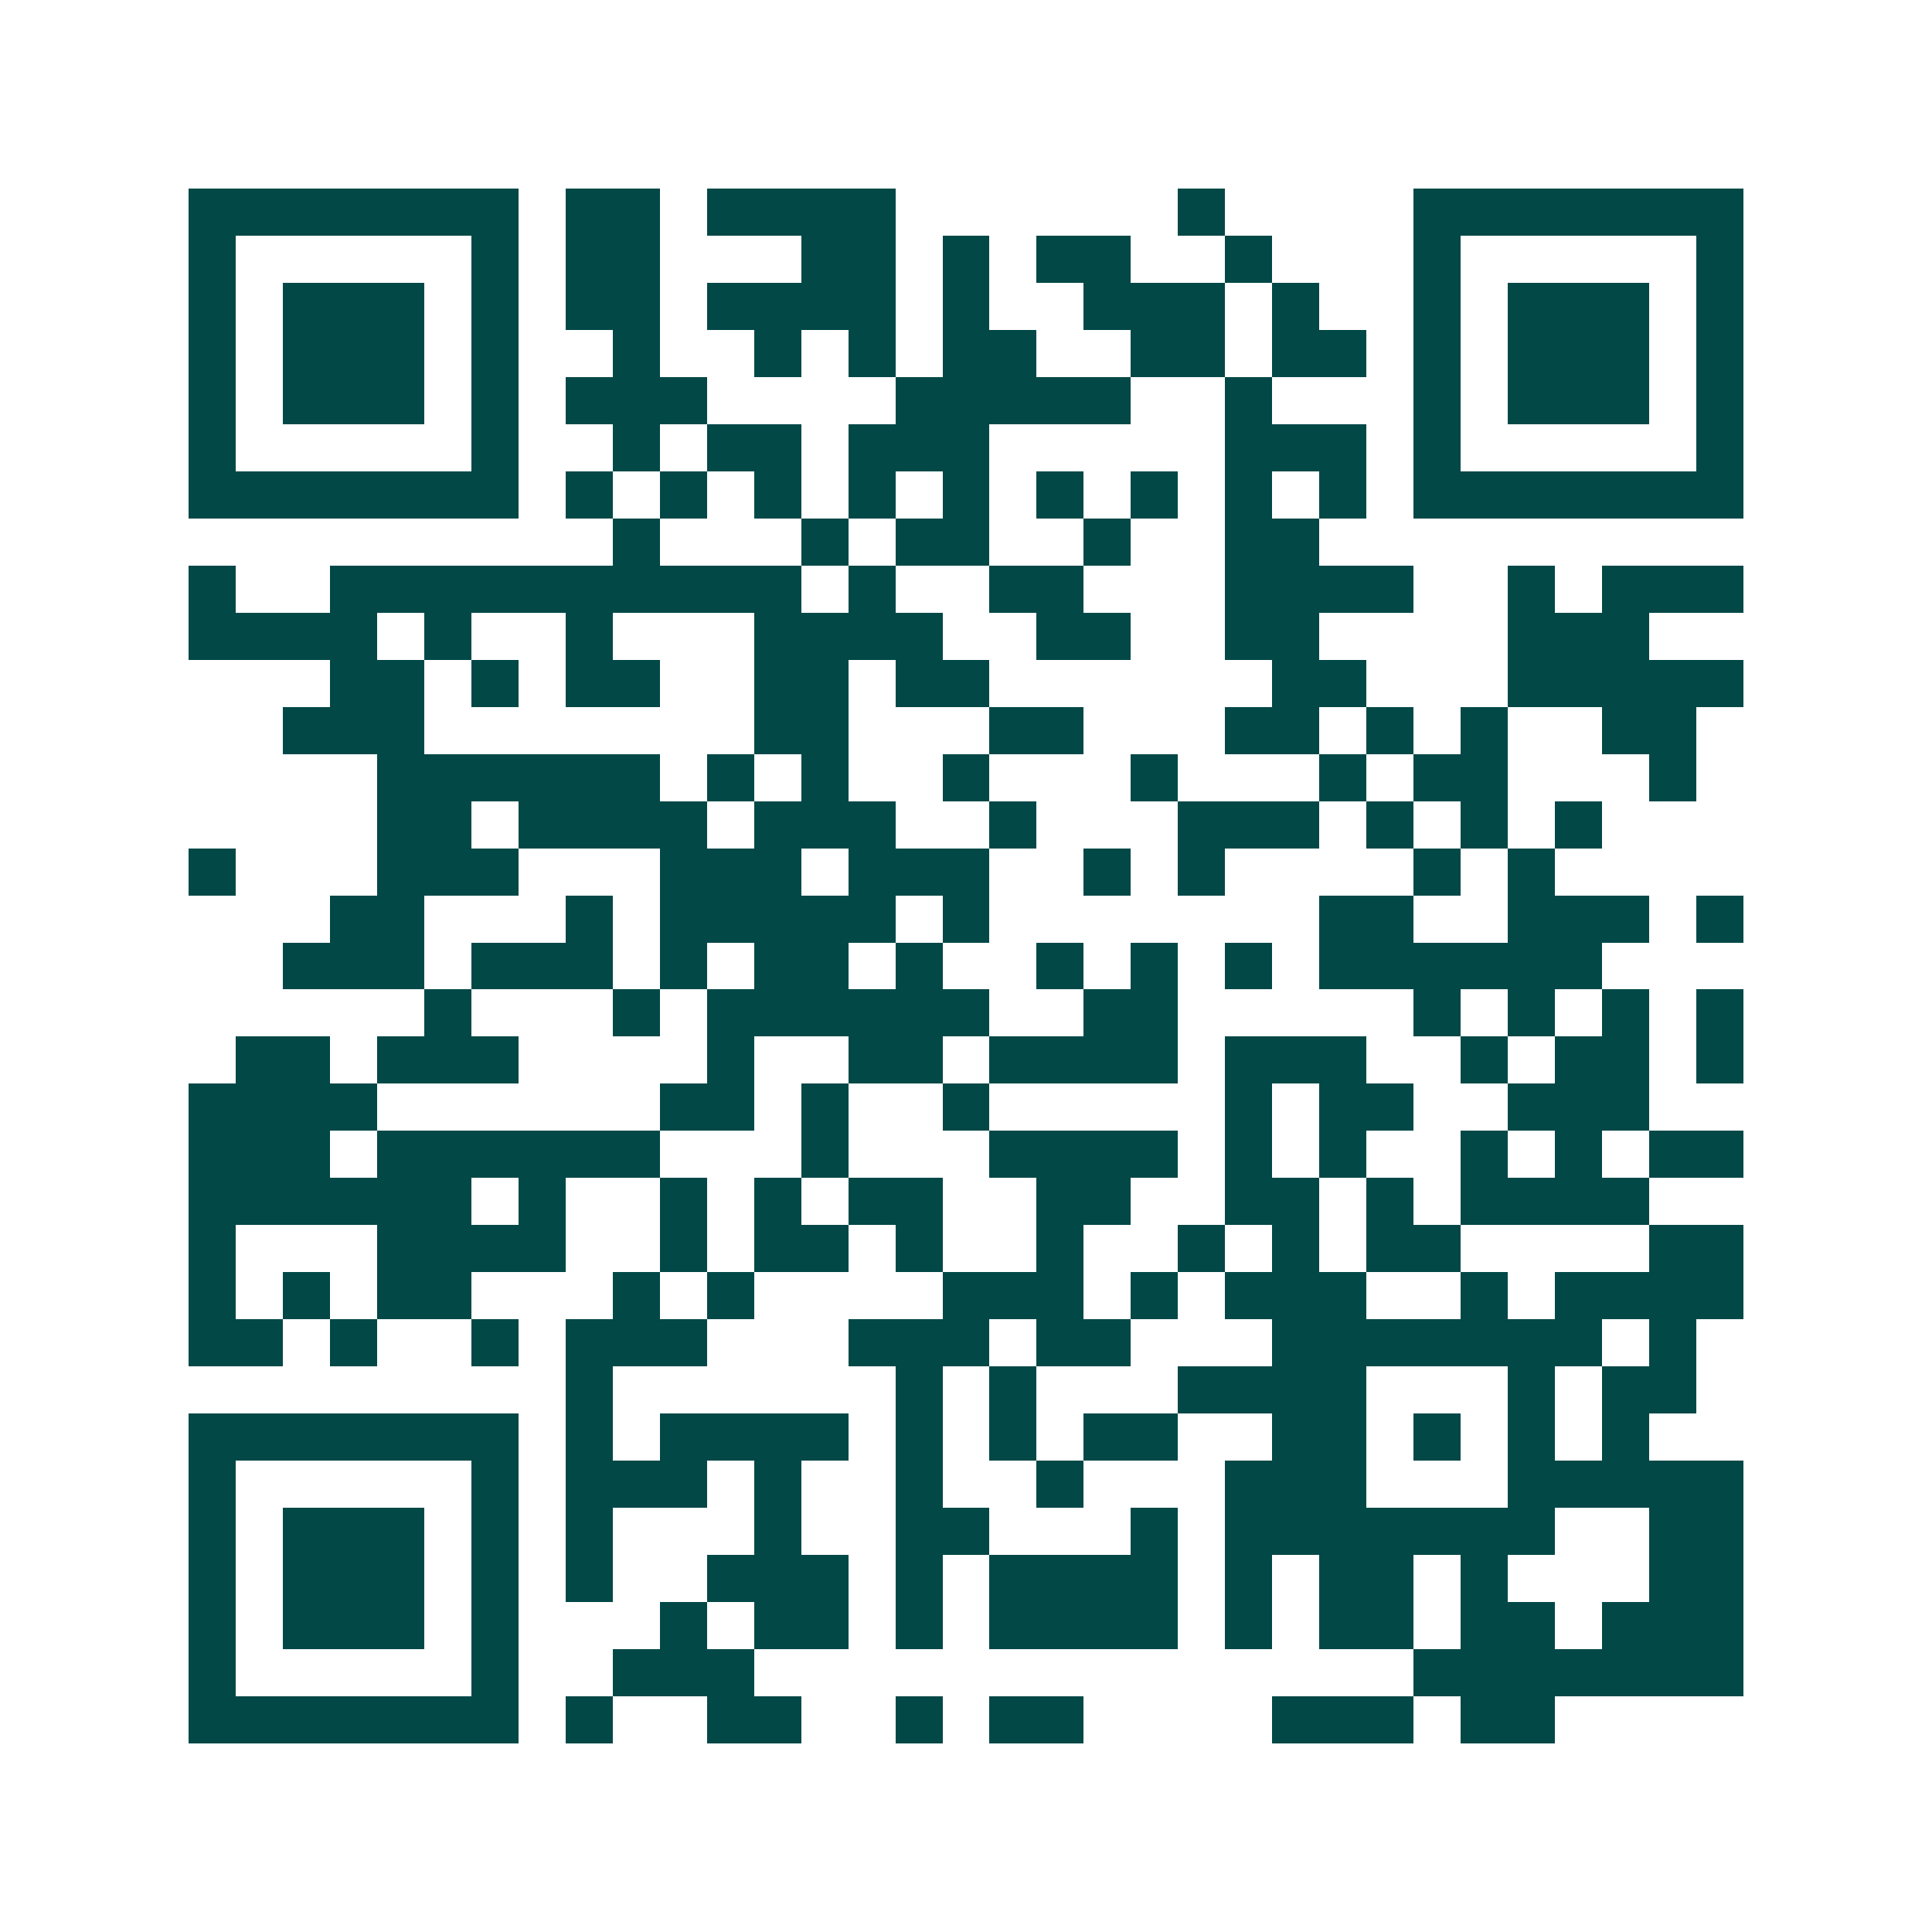 <svg xmlns="http://www.w3.org/2000/svg" width="200" height="200" viewBox="0 0 41 41" shape-rendering="crispEdges"><path fill="#ffffff" d="M0 0h41v41H0z"/><path stroke="#014847" d="M4 4.5h7m1 0h2m1 0h4m6 0h1m4 0h7M4 5.5h1m5 0h1m1 0h2m3 0h2m1 0h1m1 0h2m2 0h1m3 0h1m5 0h1M4 6.5h1m1 0h3m1 0h1m1 0h2m1 0h4m1 0h1m2 0h3m1 0h1m2 0h1m1 0h3m1 0h1M4 7.5h1m1 0h3m1 0h1m2 0h1m2 0h1m1 0h1m1 0h2m2 0h2m1 0h2m1 0h1m1 0h3m1 0h1M4 8.5h1m1 0h3m1 0h1m1 0h3m4 0h5m2 0h1m3 0h1m1 0h3m1 0h1M4 9.5h1m5 0h1m2 0h1m1 0h2m1 0h3m5 0h3m1 0h1m5 0h1M4 10.5h7m1 0h1m1 0h1m1 0h1m1 0h1m1 0h1m1 0h1m1 0h1m1 0h1m1 0h1m1 0h7M13 11.5h1m3 0h1m1 0h2m2 0h1m2 0h2M4 12.5h1m2 0h10m1 0h1m2 0h2m3 0h4m2 0h1m1 0h3M4 13.5h4m1 0h1m2 0h1m3 0h4m2 0h2m2 0h2m4 0h3M7 14.5h2m1 0h1m1 0h2m2 0h2m1 0h2m6 0h2m3 0h5M6 15.5h3m7 0h2m3 0h2m3 0h2m1 0h1m1 0h1m2 0h2M8 16.5h6m1 0h1m1 0h1m2 0h1m3 0h1m3 0h1m1 0h2m3 0h1M8 17.5h2m1 0h4m1 0h3m2 0h1m3 0h3m1 0h1m1 0h1m1 0h1M4 18.5h1m3 0h3m3 0h3m1 0h3m2 0h1m1 0h1m4 0h1m1 0h1M7 19.5h2m3 0h1m1 0h5m1 0h1m7 0h2m2 0h3m1 0h1M6 20.5h3m1 0h3m1 0h1m1 0h2m1 0h1m2 0h1m1 0h1m1 0h1m1 0h6M9 21.5h1m3 0h1m1 0h6m2 0h2m5 0h1m1 0h1m1 0h1m1 0h1M5 22.5h2m1 0h3m4 0h1m2 0h2m1 0h4m1 0h3m2 0h1m1 0h2m1 0h1M4 23.5h4m6 0h2m1 0h1m2 0h1m5 0h1m1 0h2m2 0h3M4 24.5h3m1 0h6m3 0h1m3 0h4m1 0h1m1 0h1m2 0h1m1 0h1m1 0h2M4 25.5h6m1 0h1m2 0h1m1 0h1m1 0h2m2 0h2m2 0h2m1 0h1m1 0h4M4 26.5h1m3 0h4m2 0h1m1 0h2m1 0h1m2 0h1m2 0h1m1 0h1m1 0h2m4 0h2M4 27.5h1m1 0h1m1 0h2m3 0h1m1 0h1m4 0h3m1 0h1m1 0h3m2 0h1m1 0h4M4 28.5h2m1 0h1m2 0h1m1 0h3m3 0h3m1 0h2m3 0h7m1 0h1M12 29.5h1m6 0h1m1 0h1m3 0h4m3 0h1m1 0h2M4 30.5h7m1 0h1m1 0h4m1 0h1m1 0h1m1 0h2m2 0h2m1 0h1m1 0h1m1 0h1M4 31.5h1m5 0h1m1 0h3m1 0h1m2 0h1m2 0h1m3 0h3m3 0h5M4 32.5h1m1 0h3m1 0h1m1 0h1m3 0h1m2 0h2m3 0h1m1 0h7m2 0h2M4 33.5h1m1 0h3m1 0h1m1 0h1m2 0h3m1 0h1m1 0h4m1 0h1m1 0h2m1 0h1m3 0h2M4 34.5h1m1 0h3m1 0h1m3 0h1m1 0h2m1 0h1m1 0h4m1 0h1m1 0h2m1 0h2m1 0h3M4 35.5h1m5 0h1m2 0h3m14 0h7M4 36.5h7m1 0h1m2 0h2m2 0h1m1 0h2m4 0h3m1 0h2"/></svg>
